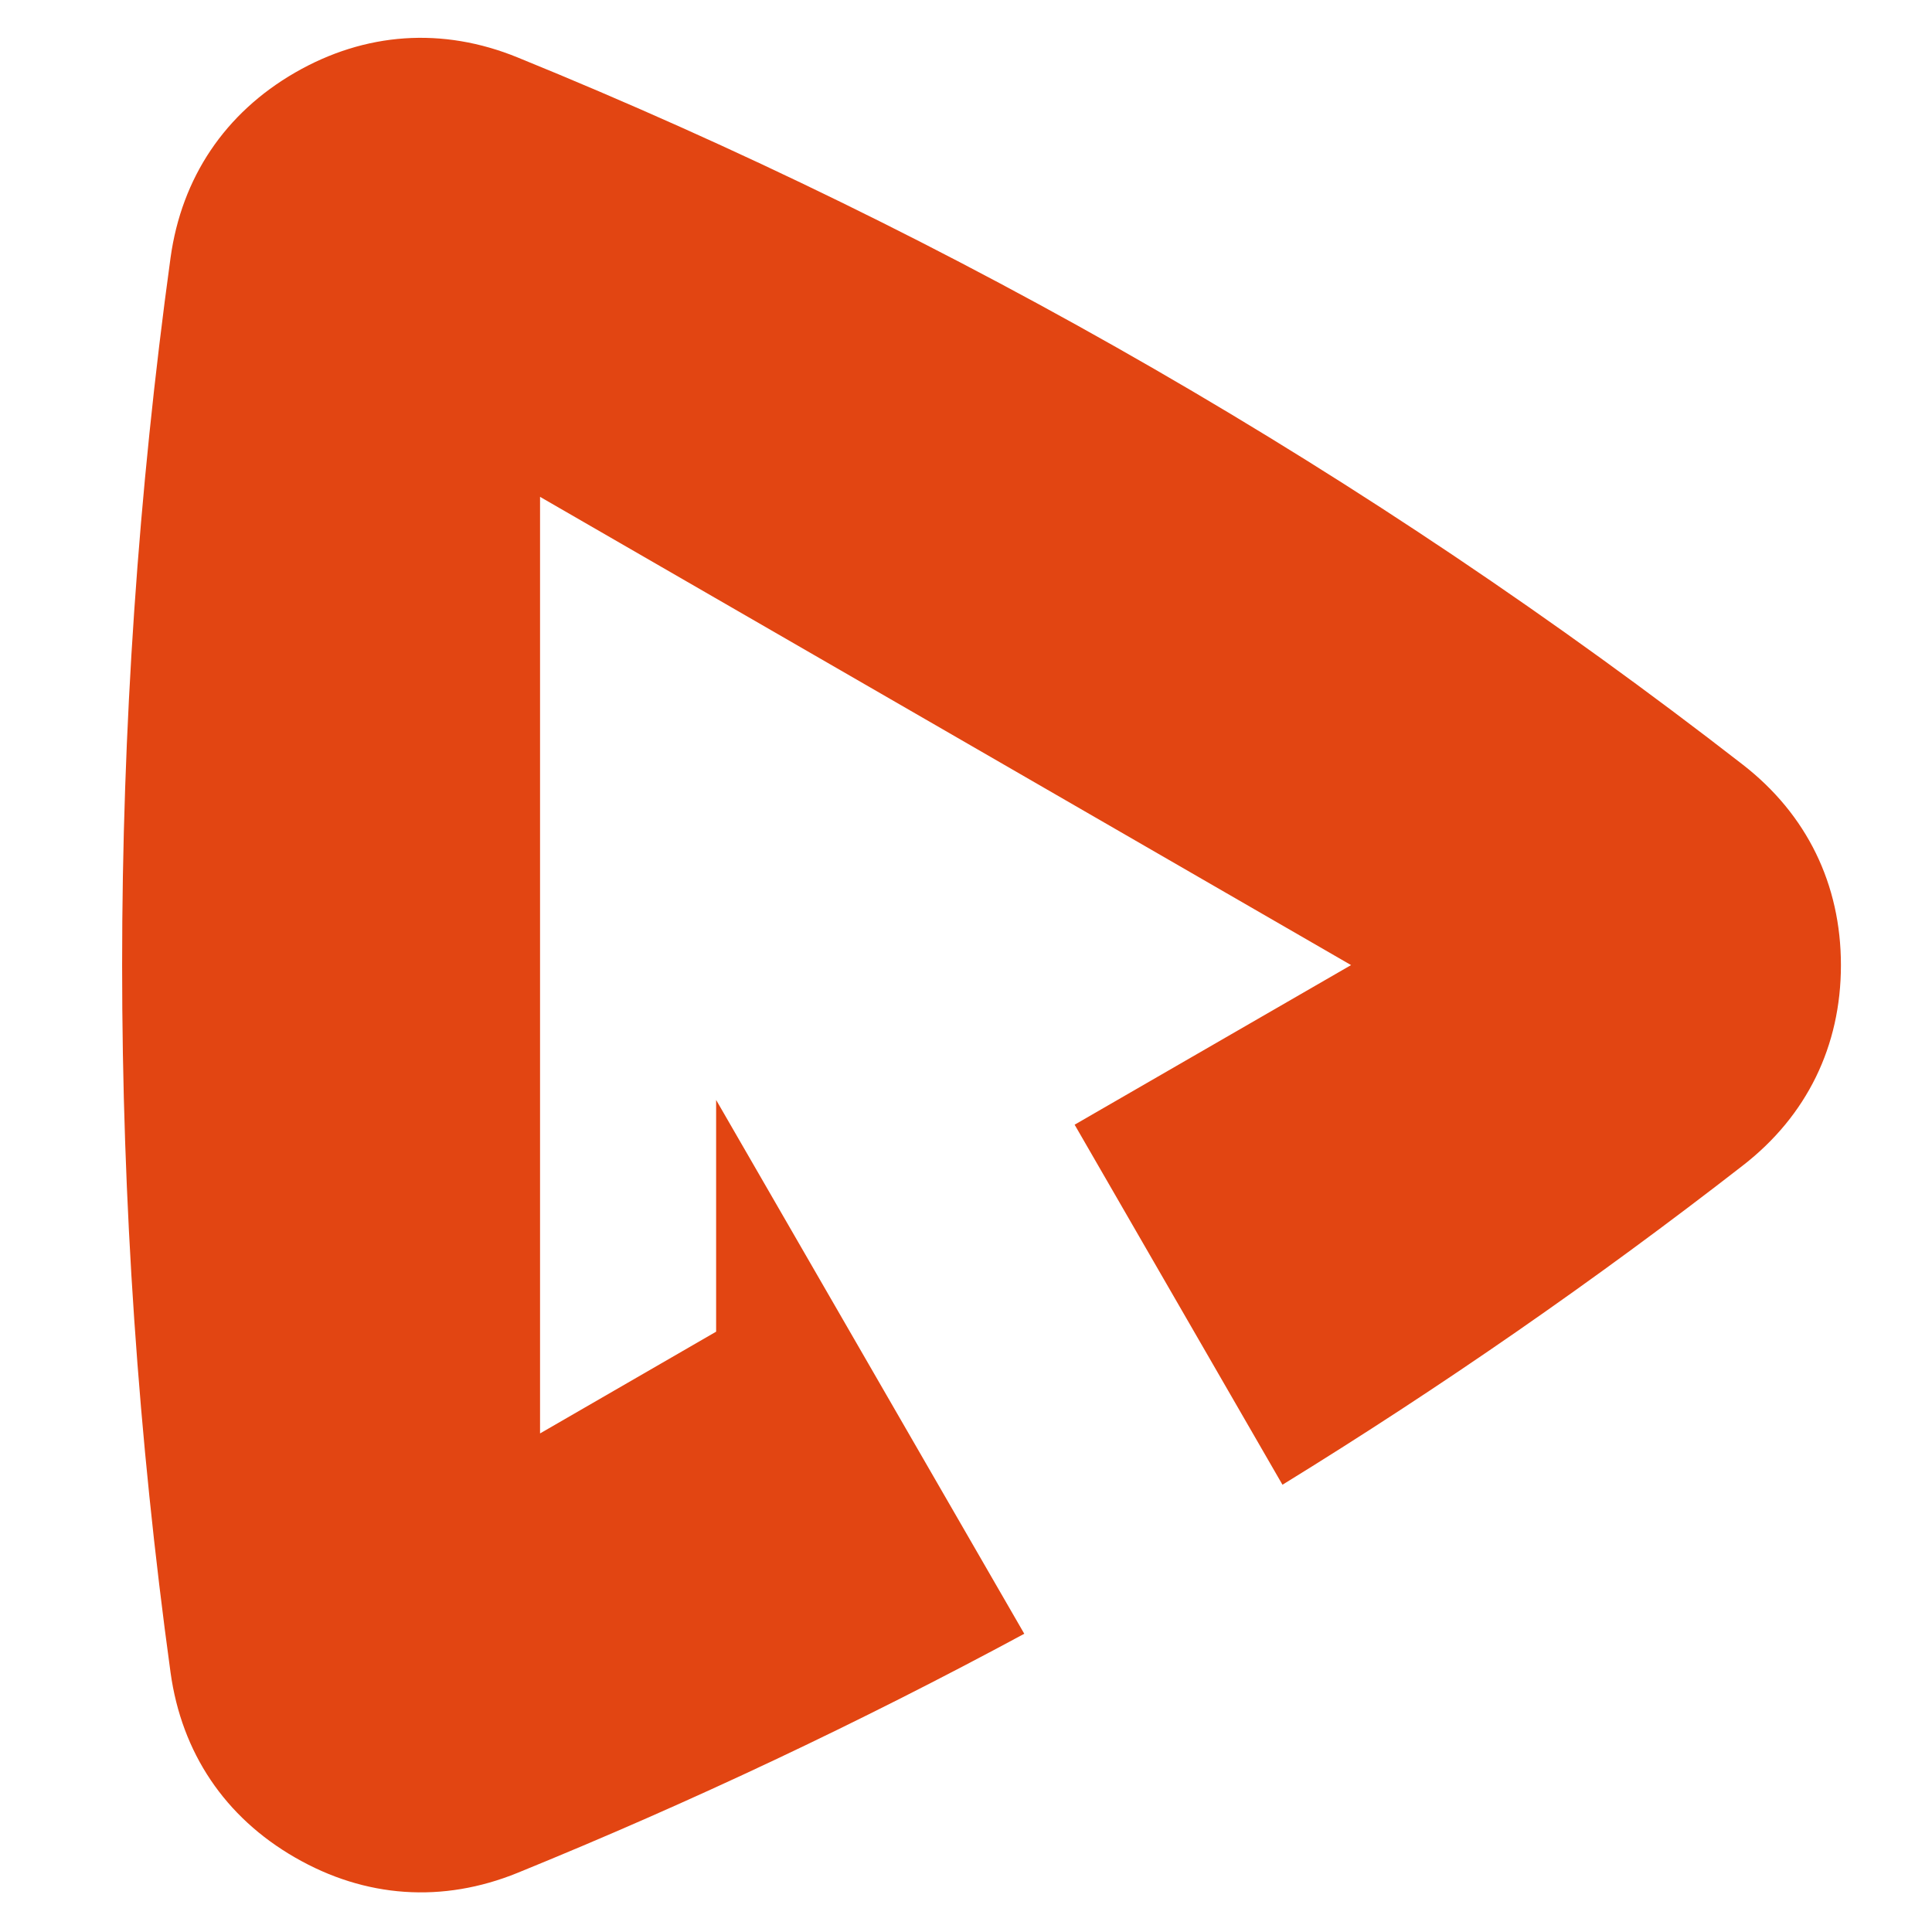 <?xml version="1.0" encoding="utf-8"?>
<!-- Generator: Adobe Illustrator 16.0.0, SVG Export Plug-In . SVG Version: 6.00 Build 0)  -->
<!DOCTYPE svg PUBLIC "-//W3C//DTD SVG 1.1//EN" "http://www.w3.org/Graphics/SVG/1.1/DTD/svg11.dtd">
<svg version="1.1" id="Calque_1" xmlns="http://www.w3.org/2000/svg" xmlns:xlink="http://www.w3.org/1999/xlink" x="0px" y="0px"
	 width="36px" height="36px" viewBox="0 0 36 36" enable-background="new 0 0 36 36" xml:space="preserve">
<g>
	<path fill="#E24512" d="M25.175,17.983L17.62,13.62l-7.557-4.362v8.726v8.726l3.281-1.896v-4.318l1.87,3.239l3.872,6.708
		c-3.061,1.651-6.212,3.14-9.442,4.455c-1.396,0.568-2.838,0.469-4.146-0.286c-1.306-0.751-2.113-1.95-2.32-3.447
		c-1.203-8.747-1.203-17.616,0-26.363c0.207-1.494,1.014-2.695,2.32-3.449C6.805,0.599,8.248,0.5,9.644,1.07
		c8.178,3.329,15.86,7.765,22.833,13.18c1.191,0.926,1.826,2.227,1.826,3.734c0,1.508-0.635,2.808-1.826,3.732
		c-2.753,2.14-5.617,4.126-8.58,5.95l-3.873-6.709"/>
</g>
</svg>
